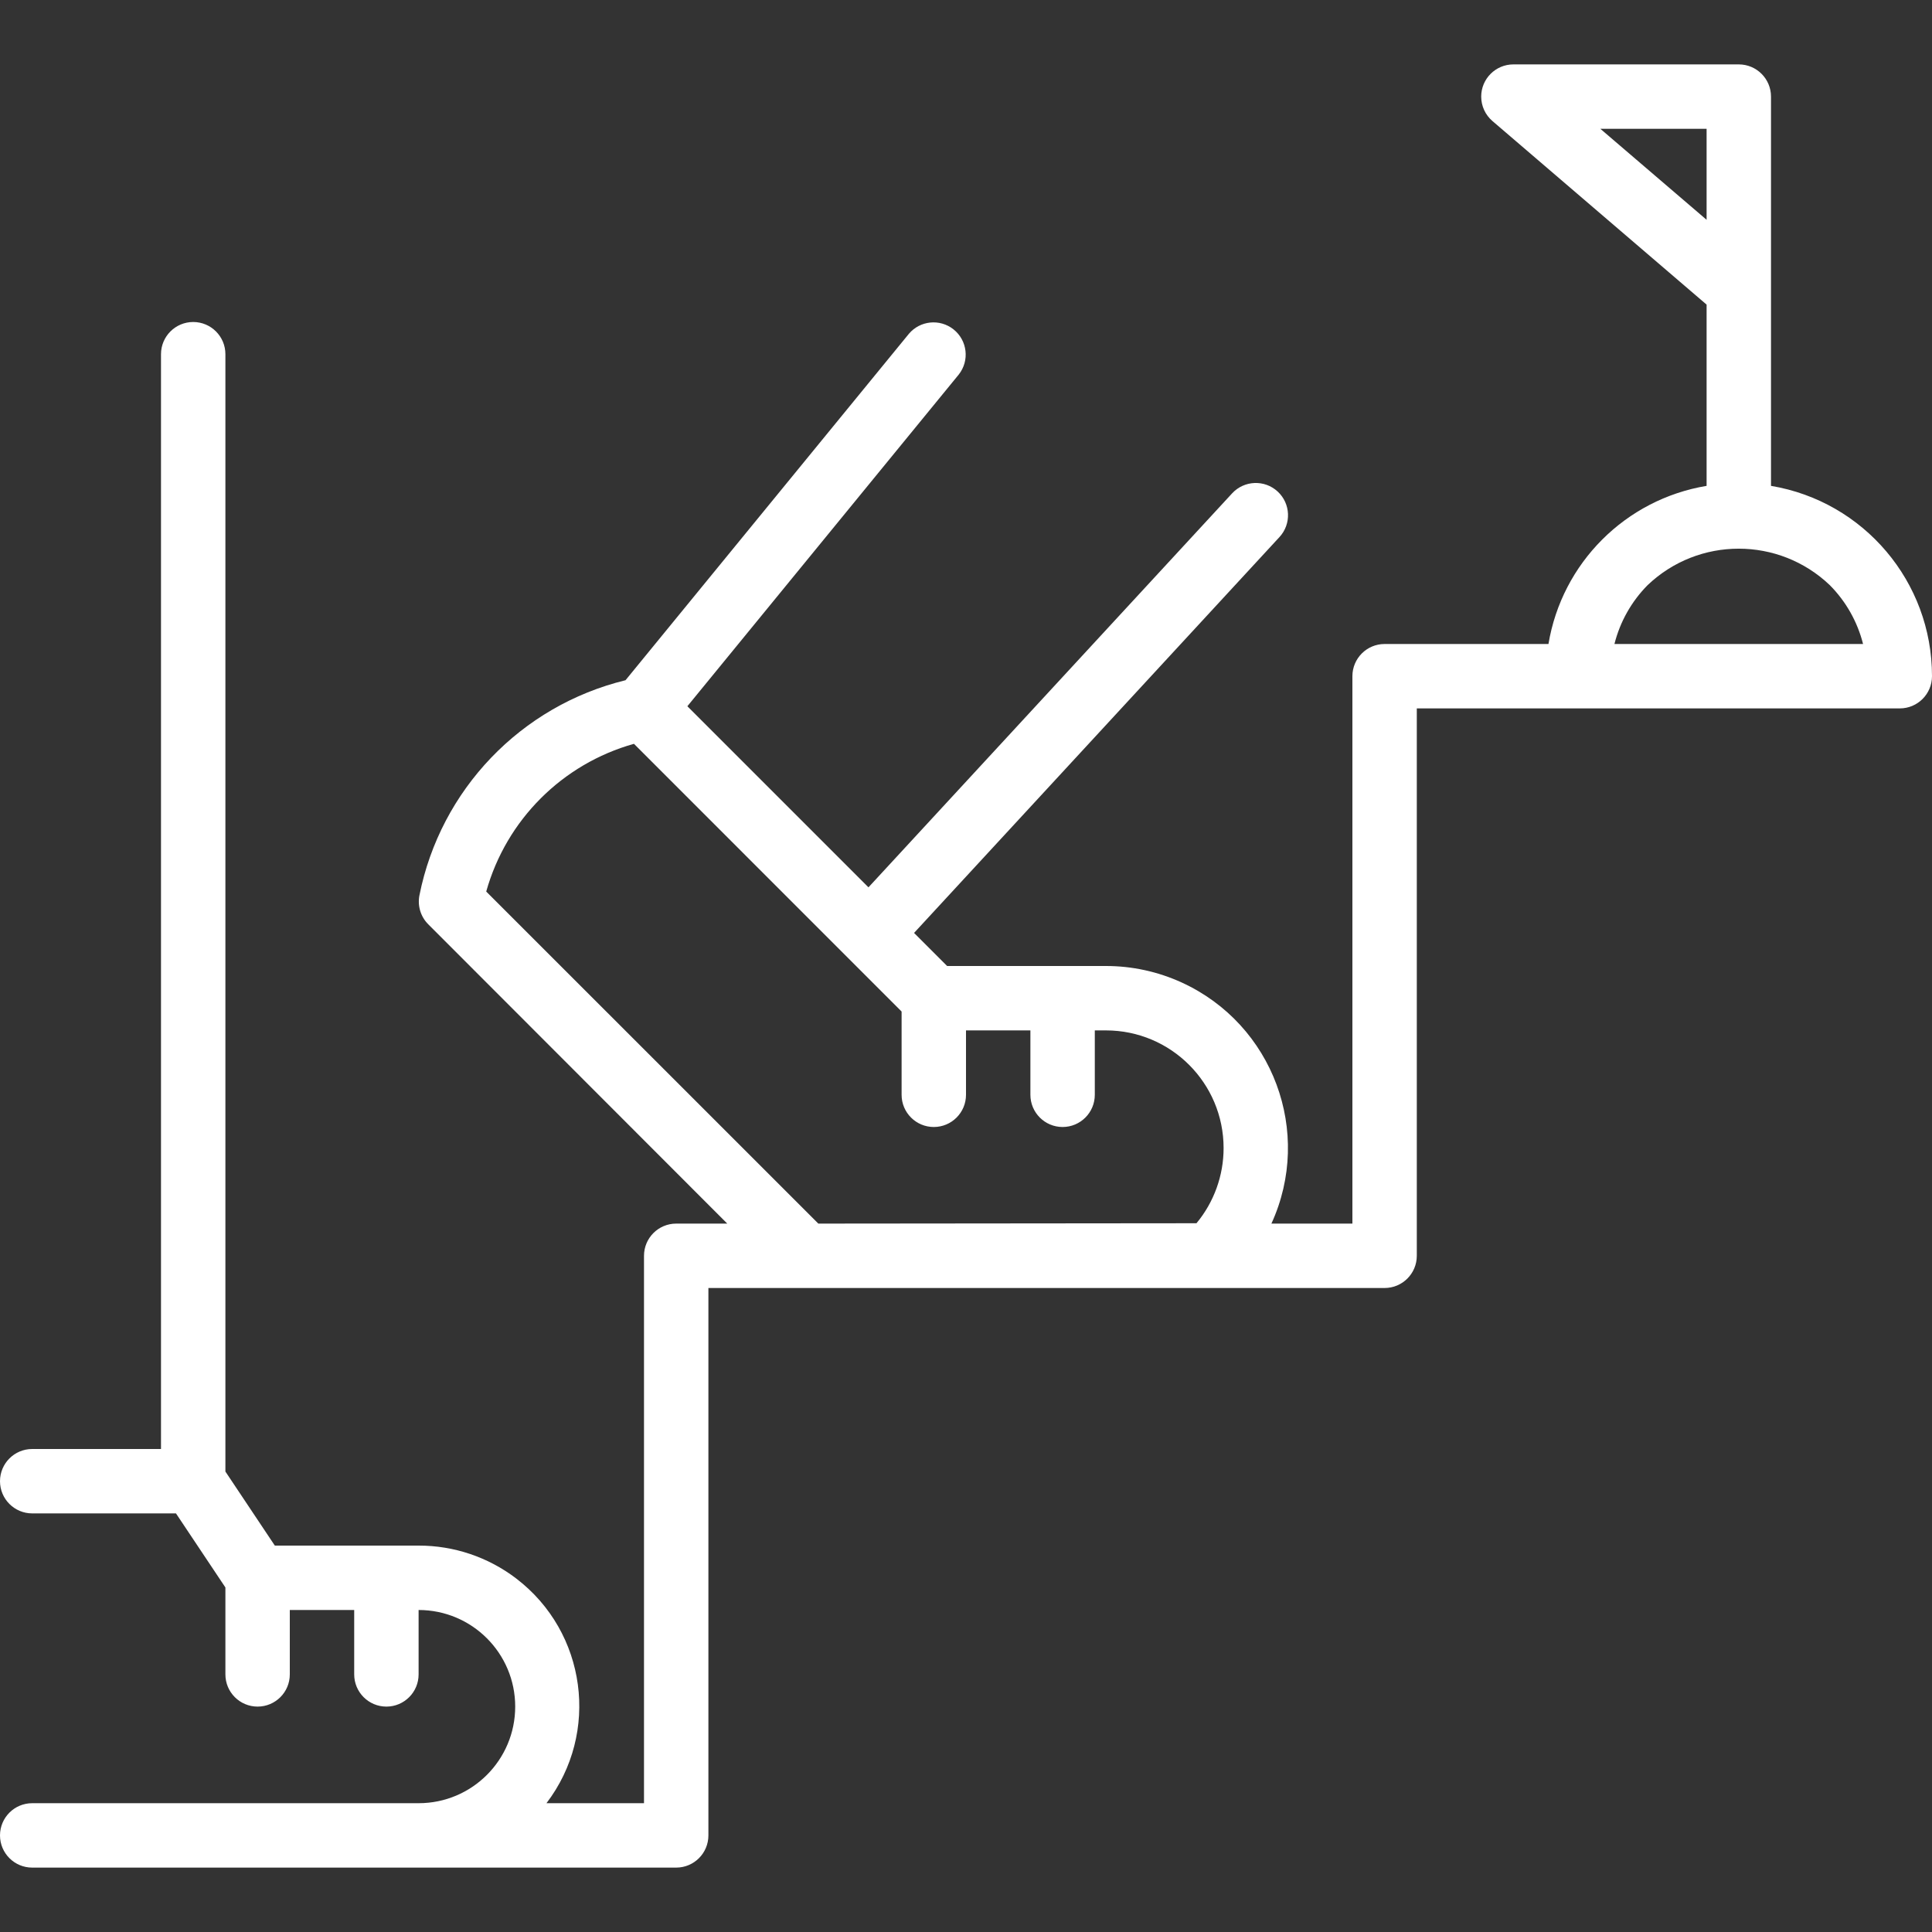 <?xml version="1.0" encoding="UTF-8" standalone="no"?>
<!DOCTYPE svg PUBLIC "-//W3C//DTD SVG 1.1//EN" "http://www.w3.org/Graphics/SVG/1.1/DTD/svg11.dtd">
<svg width="100%" height="100%" viewBox="0 0 480 480" version="1.1" xmlns="http://www.w3.org/2000/svg" xmlns:xlink="http://www.w3.org/1999/xlink" xml:space="preserve" xmlns:serif="http://www.serif.com/" style="fill-rule:evenodd;clip-rule:evenodd;stroke-linejoin:round;stroke-miterlimit:2;">
    <rect x="0" y="0" width="480" height="480" fill="#333333" stroke="none"/>
    <g>
        <g>
            <path d="M440,120.712L440,24C440,19.582 436.418,16 432,16L376,16C371.582,16 368,19.582 368.001,24.001C368.001,26.335 369.021,28.553 370.792,30.072L424,75.68L424,120.712C403.855,124.068 388.068,139.855 384.712,160L344,160C339.582,160 336,163.582 336,168L336,304L315.88,304C326.267,281.305 316.29,254.487 293.596,244.1C287.685,241.395 281.261,239.996 274.76,240L235.312,240L227.096,231.784L317.88,133.432C320.88,130.185 320.679,125.12 317.432,122.12C314.185,119.12 309.12,119.321 306.12,122.568L215.768,220.456L170.776,175.464L238.192,93.064C240.936,89.601 240.354,84.57 236.891,81.825C233.503,79.14 228.595,79.632 225.808,82.936L155.408,169C129.408,175.348 109.442,196.185 104.208,222.432C103.692,225.046 104.51,227.745 106.392,229.632L180.688,304L168,304C163.582,304 160,307.582 160,312L160,448L135.768,448C149.107,430.496 145.73,405.492 128.226,392.153C121.265,386.849 112.752,383.983 104,384L68.28,384L56,365.6L56,88C56,83.582 52.418,80 48,80C43.582,80 40,83.582 40,88L40,360L8,360C3.582,360 0,363.582 0,368C0,372.418 3.582,376 8,376L43.72,376L56,394.4L56,416C56,420.418 59.582,424 64,424C68.418,424 72,420.418 72,416L72,400L88,400L88,416C88,420.418 91.582,424 96,424C100.418,424 104,420.418 104,416L104,400C117.255,400 128,410.745 128,424C128,437.255 117.255,448 104,448L8,448C3.582,448 0,451.582 0,456C0,460.418 3.582,464 8,464L168,464C172.418,464 176,460.418 176,456L176,320L344,320C348.418,320 352,316.418 352,312L352,176L472,176C476.418,176 480,172.418 480,168C480.017,144.579 463.099,124.58 440,120.712ZM297.288,303.88L297.288,303.912L203.312,304L120.8,221.504C125.792,203.703 139.703,189.792 157.504,184.8L224,251.312L224,272C224,276.418 227.582,280 232,280C236.418,280 240,276.418 240,272L240,256L256,256L256,272C256,276.418 259.582,280 264,280C268.418,280 272,276.418 272,272L272,256L274.76,256C290.909,256 304,269.092 304,285.24C304,292.045 301.626,298.637 297.288,303.88ZM397.6,32L424,32L424,54.608L397.6,32ZM401.104,160C402.491,154.475 405.337,149.425 409.344,145.376C422.015,133.297 441.937,133.297 454.608,145.376C458.624,149.422 461.478,154.473 462.872,160L401.104,160Z" style="fill:white;fill-rule:nonzero;"/>
        </g>
    </g>
</svg>

